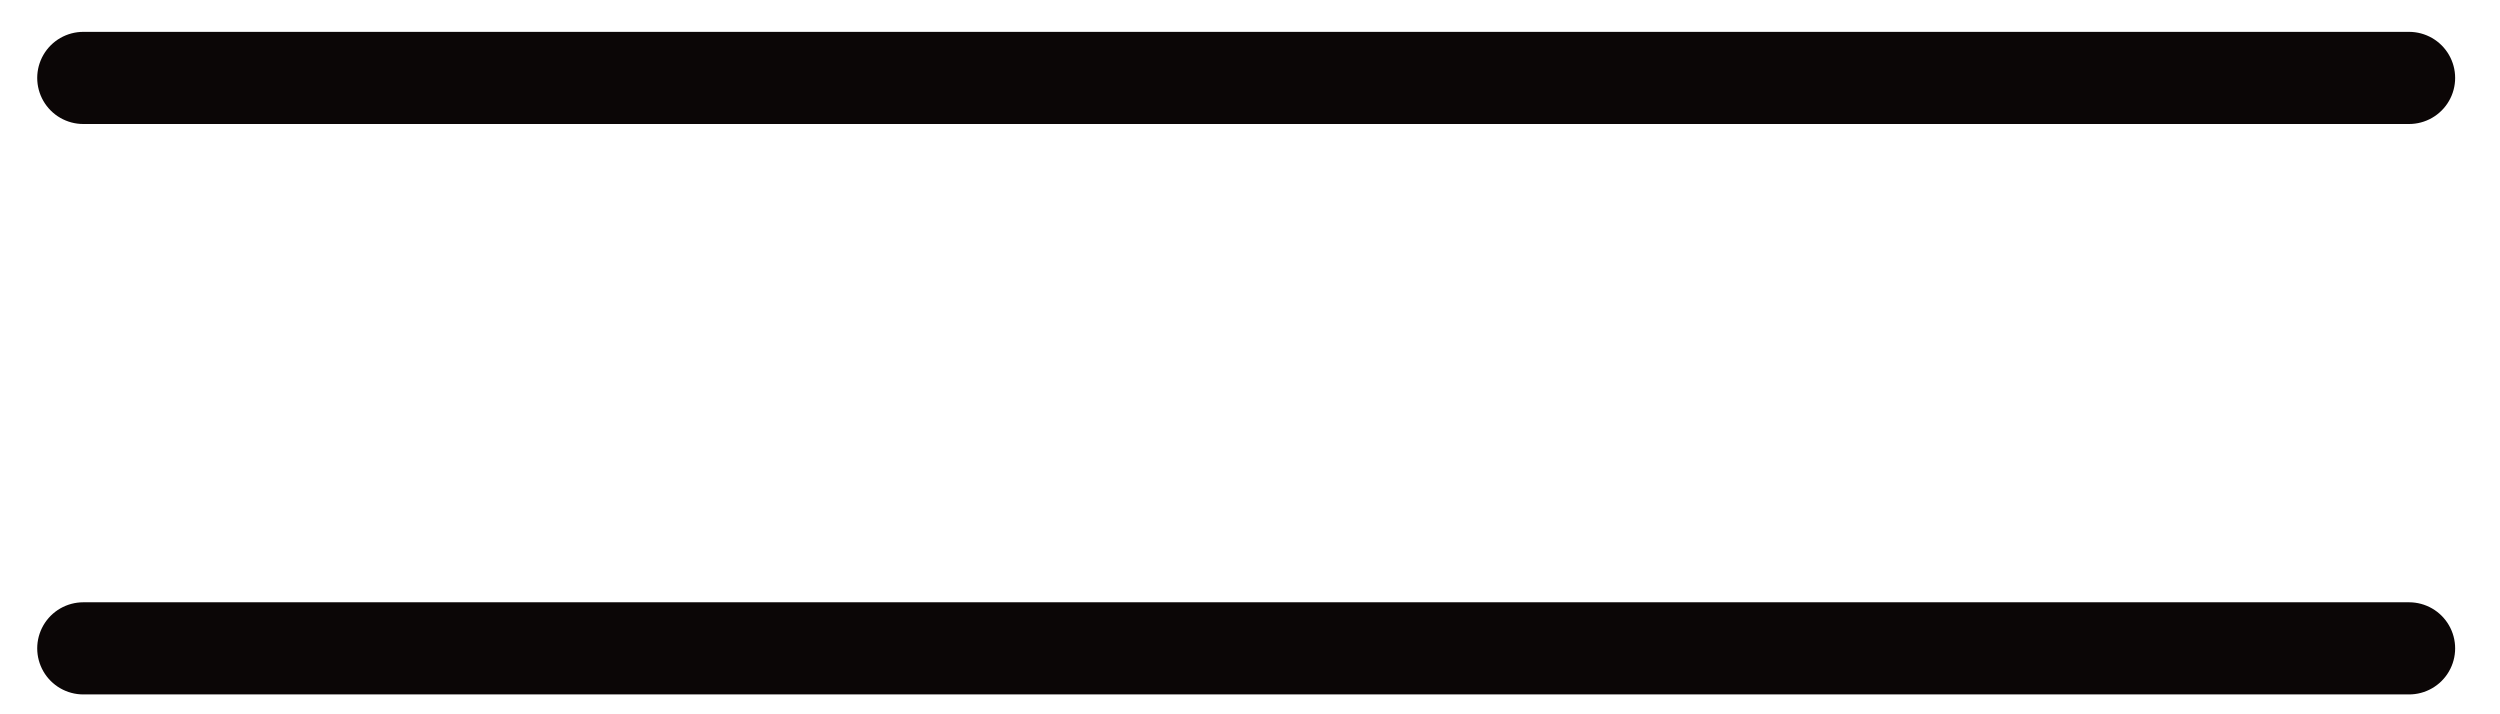 <svg width="35" height="10" viewBox="0 0 35 10" fill="none" xmlns="http://www.w3.org/2000/svg">
<path d="M1.166 1.091H33.727M1.166 9.077H33.727" stroke="#0B0606" stroke-width="1.29" stroke-linecap="round"/>
</svg>

